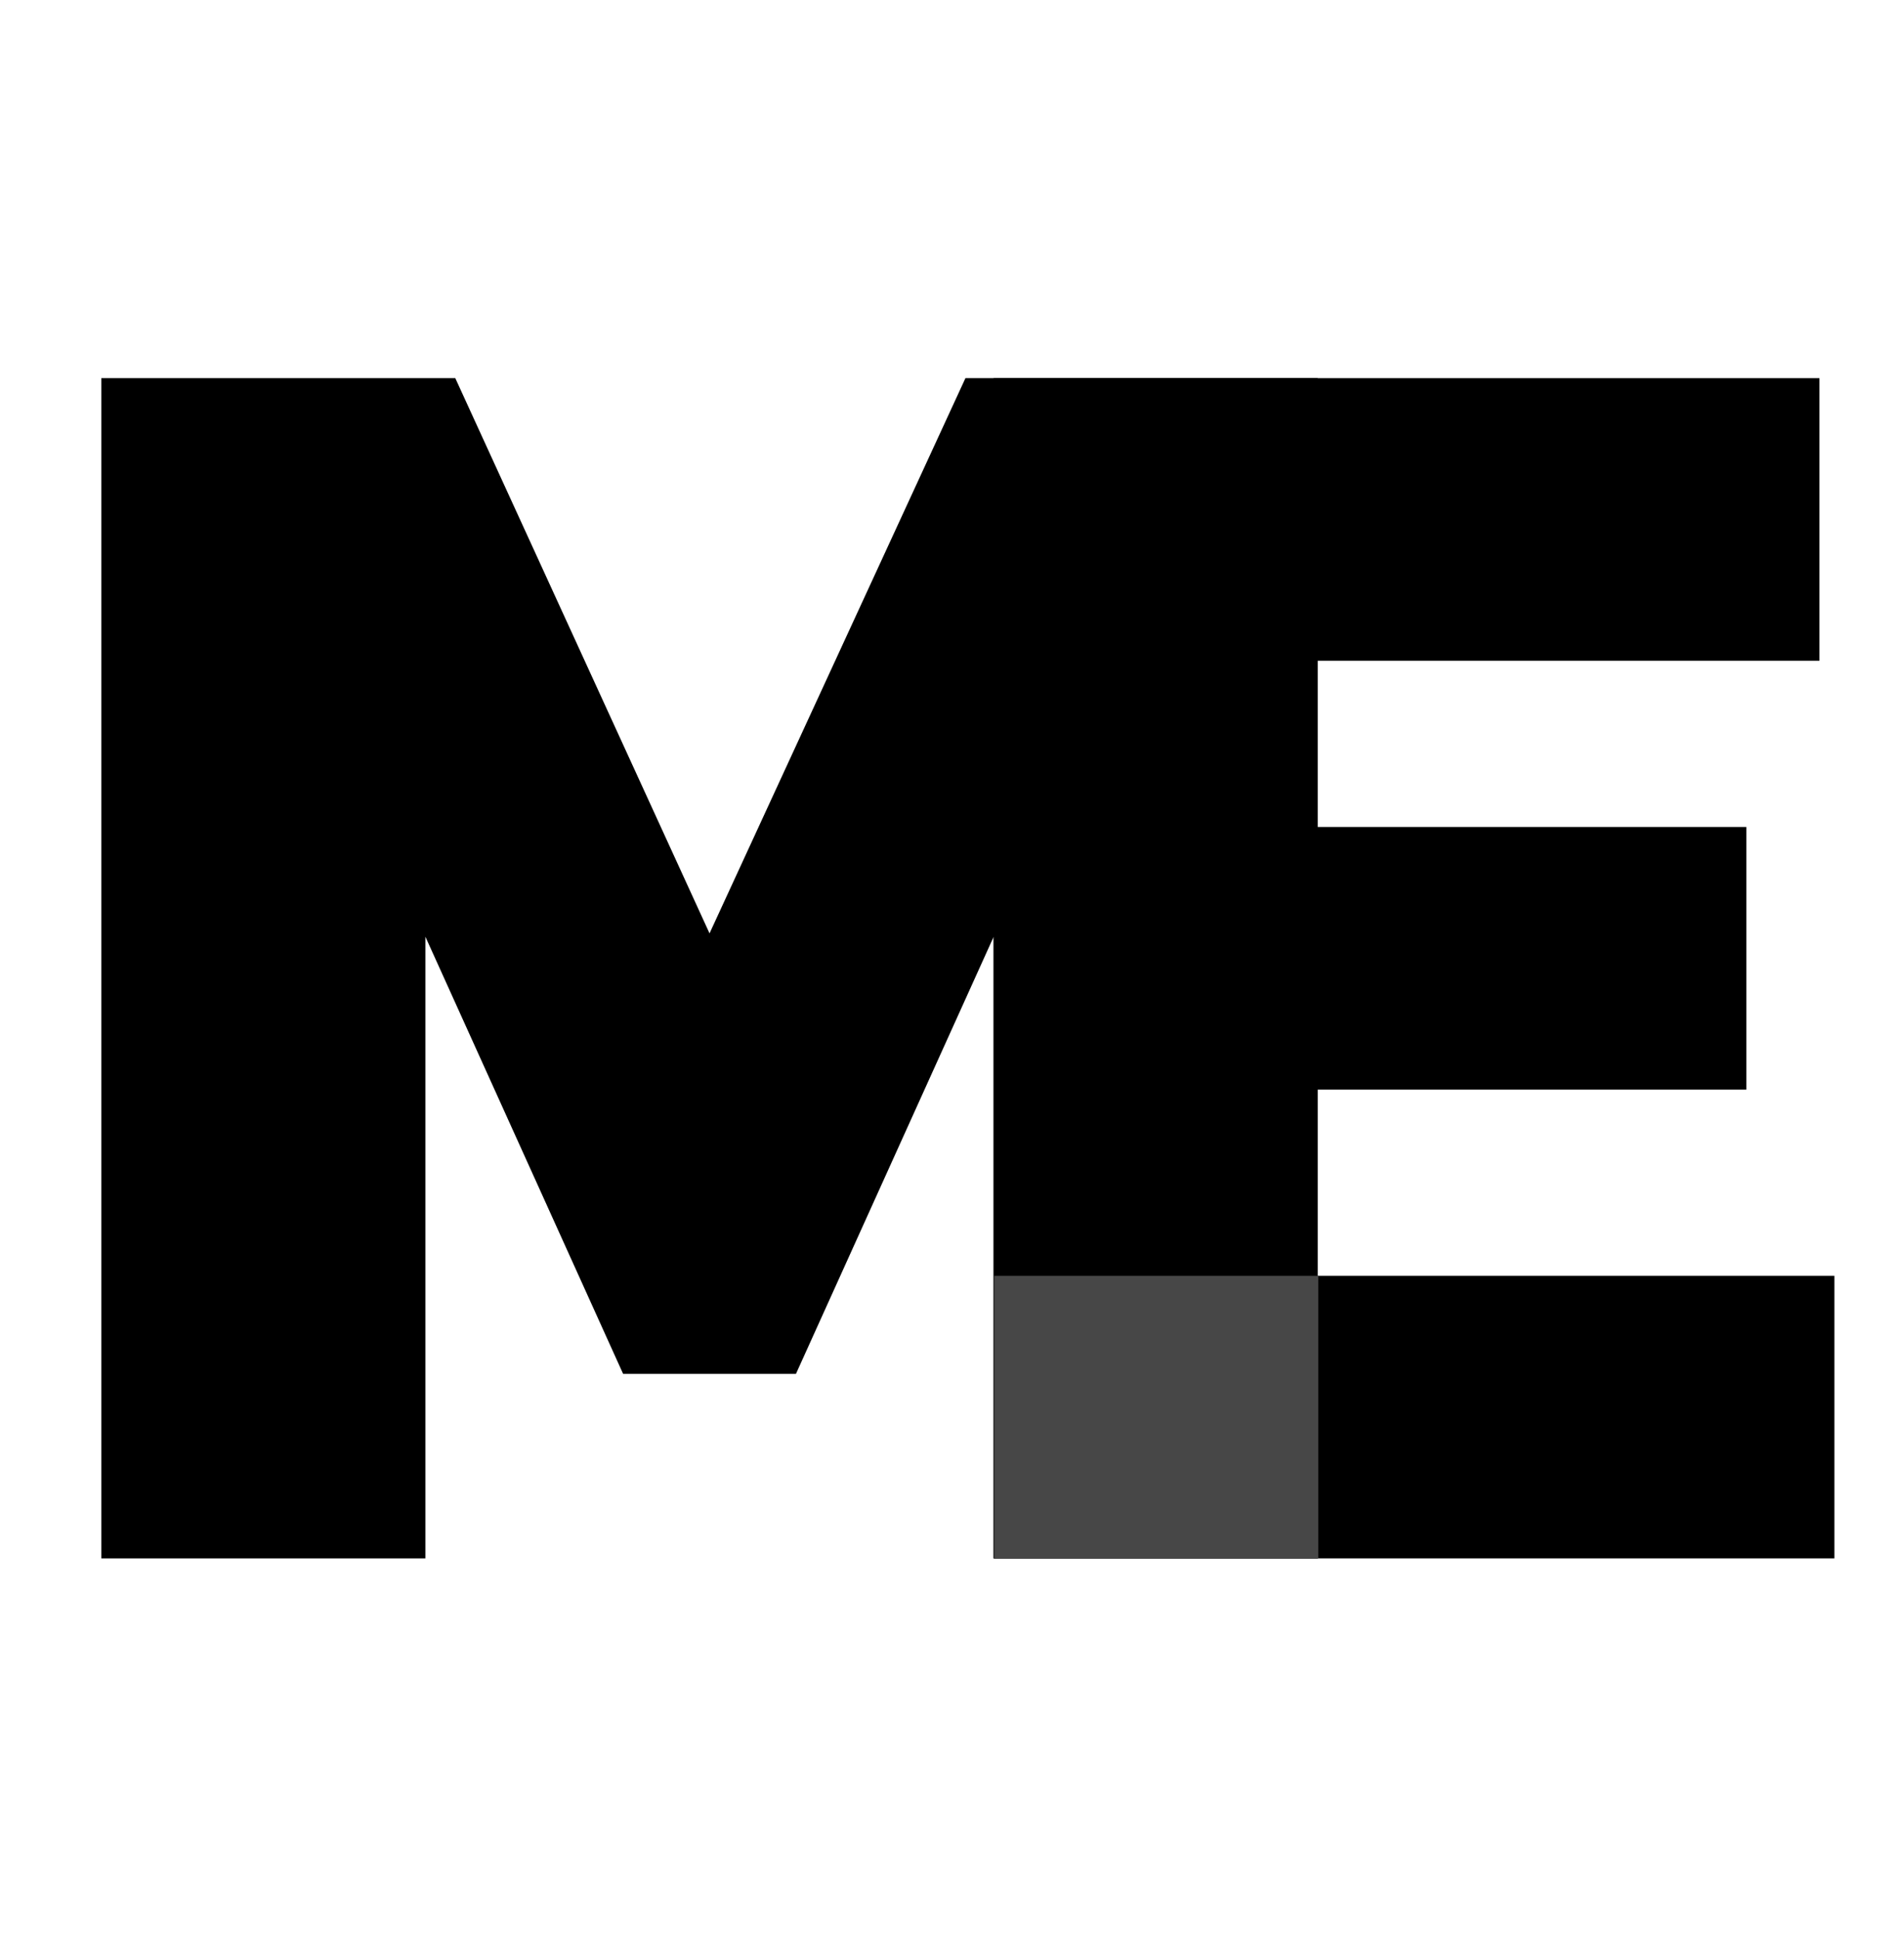 <?xml version="1.0" encoding="UTF-8"?> <svg xmlns="http://www.w3.org/2000/svg" width="55" height="56" viewBox="0 0 55 56" fill="none"> <path d="M28.704 45V27.048L22.992 39.672H18L12.288 27.048V45H2.928V10.92H13.152L20.496 26.952L27.888 10.92H38.064V45H28.704Z" fill="black"></path> <path d="M52.989 36.84V45H28.701V10.92H52.557V19.08H38.061V23.88H50.445V31.464H38.061V36.84H52.989Z" fill="black"></path> <rect x="28.721" y="36.84" width="9.359" height="8.16" fill="#474747"></rect> </svg> 